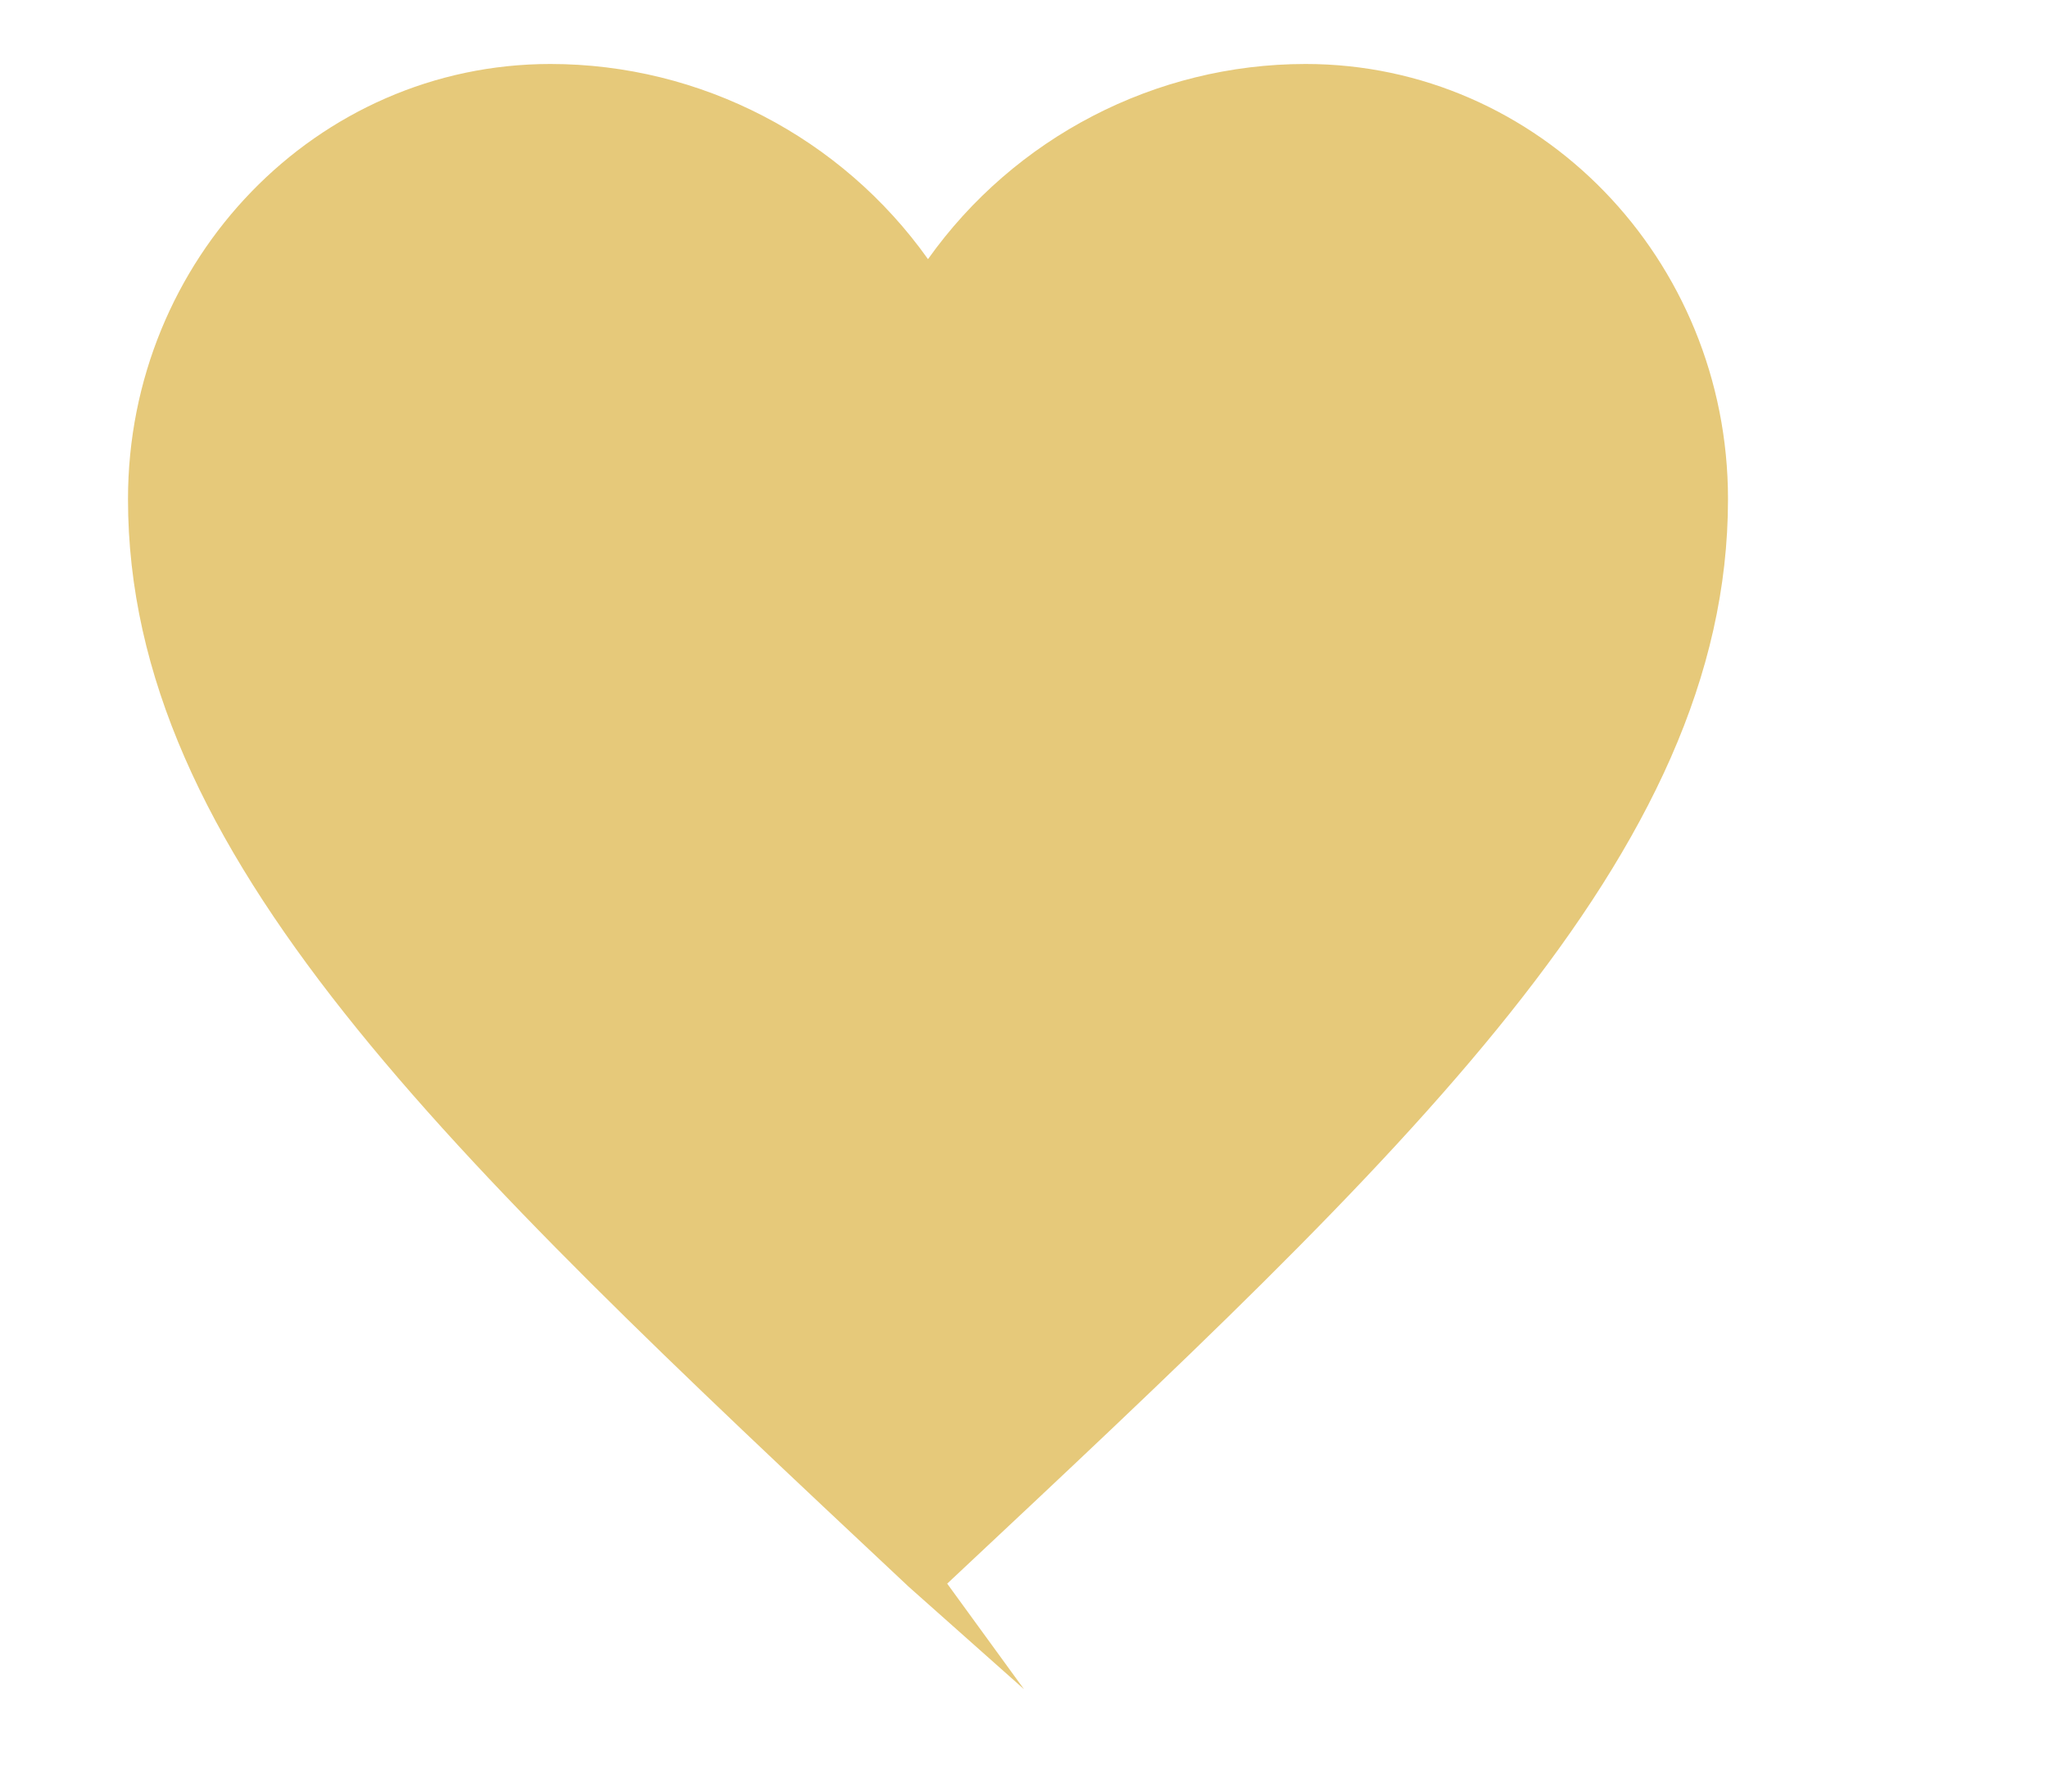 <svg xmlns="http://www.w3.org/2000/svg" viewBox="0 0 64 56" role="img" aria-label="Gold heart">
  <path fill="#E6C97A" d="M32 52.8l-3.6-3.2C13.9 36 4 26.7 4 15.6 4 8.1 9.9 2 17.2 2c4.7 0 9.1 2.3 11.8 6.1C31.7 4.3 36.1 2 40.8 2 48.1 2 54 8.1 54 15.6c0 11.1-10 20.4-24.4 33.9L32 52.8z"/>
</svg>
